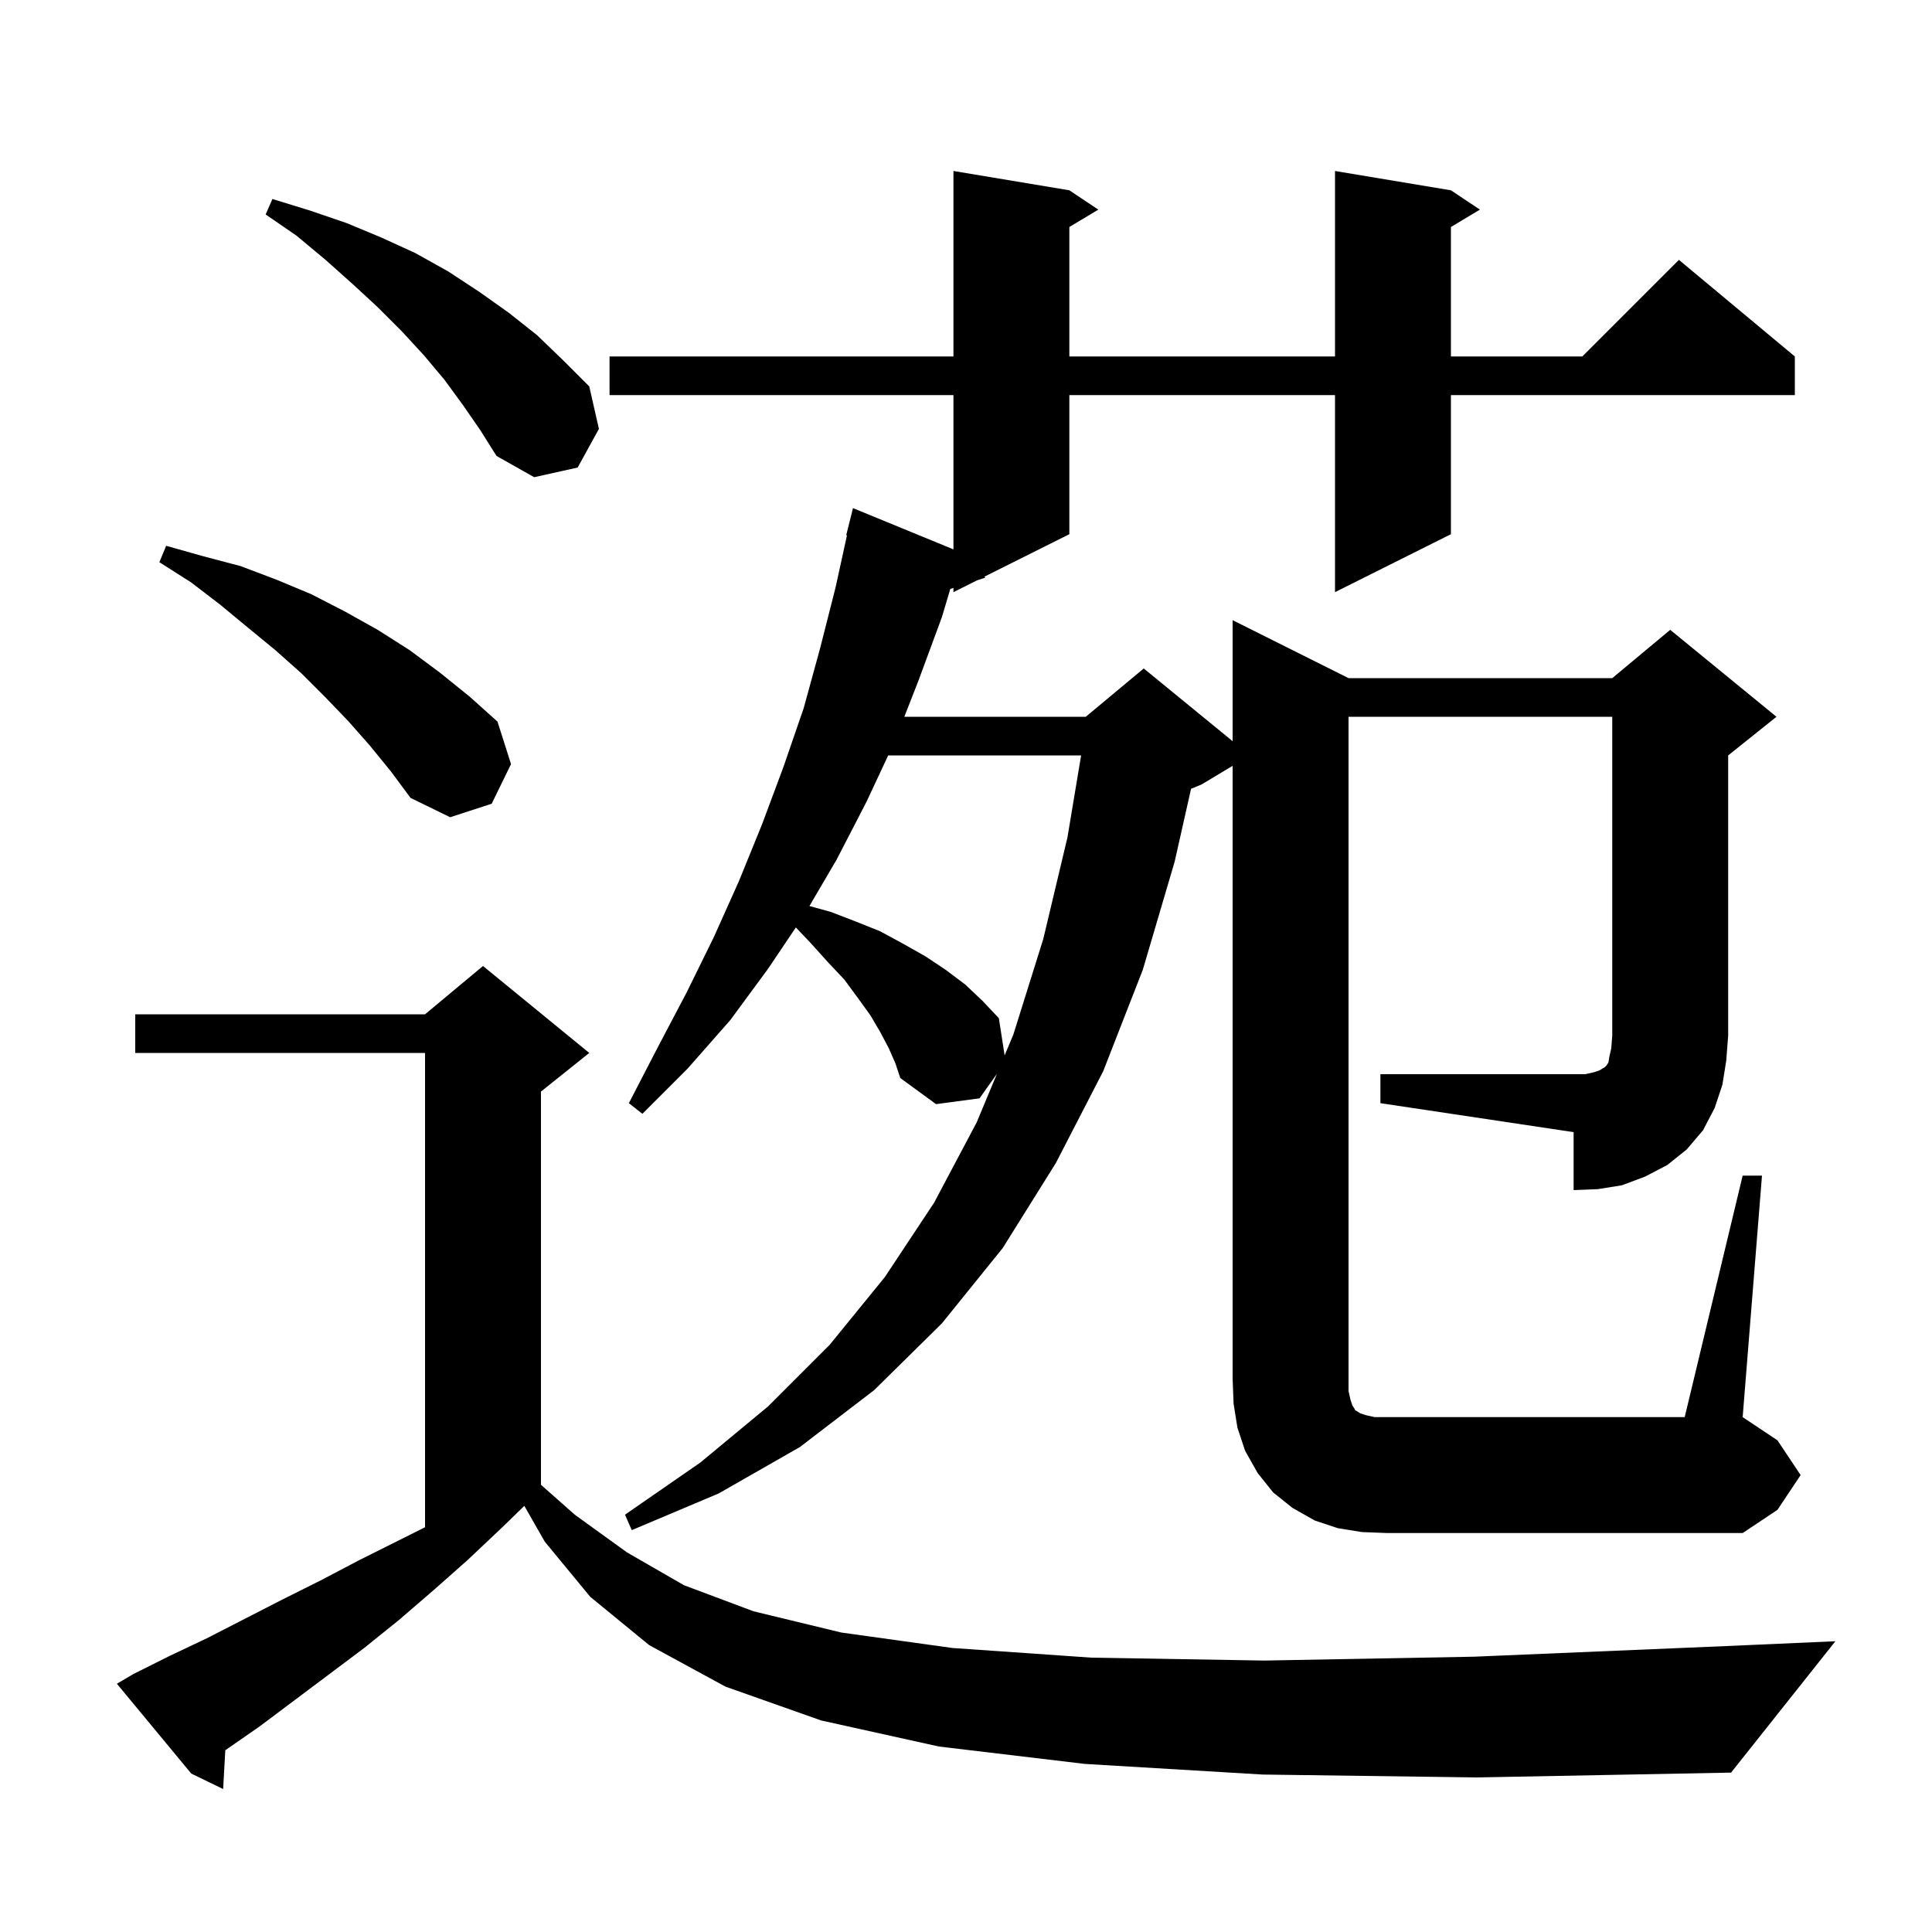<svg xmlns="http://www.w3.org/2000/svg" xmlns:xlink="http://www.w3.org/1999/xlink" version="1.1" baseProfile="full" viewBox="0 0 200 200" width="200" height="200"><g fill="currentColor"><path d="M 130.7 183.7 L 112.3 182.6 L 97.2 180.8 L 85.0 178.1 L 75.1 174.6 L 67.2 170.3 L 61.1 165.3 L 56.4 159.6 L 54.278 155.887 L 52.0 158.1 L 48.4 161.5 L 44.9 164.6 L 41.3 167.7 L 37.7 170.6 L 26.9 178.7 L 23.323 181.184 L 23.1 185.2 L 19.8 183.6 L 12.1 174.3 L 13.8 173.3 L 17.6 171.4 L 21.4 169.6 L 29.2 165.6 L 33.2 163.6 L 37.2 161.5 L 44.0 158.1 L 44.0 109.0 L 14.0 109.0 L 14.0 105.0 L 44.0 105.0 L 50.0 100.0 L 61.0 109.0 L 56.0 113.0 L 56.0 153.704 L 59.5 156.8 L 64.9 160.7 L 70.8 164.1 L 78.0 166.8 L 87.1 169.0 L 98.6 170.6 L 113.0 171.6 L 130.9 171.9 L 152.6 171.5 L 178.7 170.4 L 190.0 169.9 L 179.2 183.5 L 152.9 184.0 Z M 142.9 111.2 L 164.1 111.2 L 165.0 111.0 L 165.6 110.8 L 165.9 110.6 L 166.1 110.5 L 166.3 110.3 L 166.5 110.0 L 166.6 109.4 L 166.8 108.5 L 166.9 107.2 L 166.9 74.2 L 139.6 74.2 L 139.6 144.0 L 139.8 144.9 L 140.0 145.5 L 140.2 145.8 L 140.3 146.0 L 140.5 146.1 L 140.8 146.3 L 141.4 146.5 L 142.3 146.7 L 174.4 146.7 L 180.4 121.7 L 182.4 121.7 L 180.4 146.7 L 184.0 149.1 L 186.4 152.7 L 184.0 156.3 L 180.4 158.7 L 143.6 158.7 L 141.0 158.6 L 138.5 158.2 L 136.1 157.4 L 133.8 156.1 L 131.8 154.5 L 130.2 152.5 L 128.9 150.2 L 128.1 147.8 L 127.7 145.3 L 127.6 142.7 L 127.6 79.28 L 124.4 81.2 L 123.297 81.66 L 121.6 89.2 L 118.3 100.4 L 114.2 110.9 L 109.3 120.4 L 103.8 129.2 L 97.5 137.0 L 90.5 143.9 L 82.8 149.8 L 74.4 154.6 L 65.4 158.4 L 64.7 156.8 L 72.5 151.4 L 79.5 145.6 L 85.9 139.2 L 91.6 132.2 L 96.7 124.5 L 101.1 116.2 L 103.204 111.16 L 101.4 113.7 L 96.9 114.3 L 93.2 111.6 L 92.7 110.1 L 92.0 108.5 L 91.1 106.8 L 90.1 105.1 L 88.8 103.3 L 87.4 101.4 L 85.7 99.6 L 83.9 97.6 L 82.387 96.008 L 79.5 100.3 L 75.6 105.6 L 71.2 110.6 L 66.5 115.3 L 65.1 114.2 L 68.1 108.4 L 71.1 102.7 L 73.9 97.0 L 76.5 91.2 L 78.9 85.3 L 81.1 79.4 L 83.2 73.3 L 84.9 67.1 L 86.5 60.8 L 87.679 55.412 L 87.6 55.4 L 88.3 52.6 L 98.7 56.871 L 98.7 40.9 L 63.1 40.9 L 63.1 36.9 L 98.7 36.9 L 98.7 17.7 L 110.7 19.7 L 113.7 21.7 L 110.7 23.5 L 110.7 36.9 L 138.2 36.9 L 138.2 17.7 L 150.2 19.7 L 153.2 21.7 L 150.2 23.5 L 150.2 36.9 L 163.8 36.9 L 173.8 26.9 L 185.8 36.9 L 185.8 40.9 L 150.2 40.9 L 150.2 55.3 L 138.2 61.3 L 138.2 40.9 L 110.7 40.9 L 110.7 55.3 L 101.903 59.699 L 102.0 59.8 L 101.16 60.07 L 98.7 61.3 L 98.7 60.861 L 98.376 60.965 L 97.5 63.9 L 95.1 70.4 L 93.616 74.2 L 112.4 74.2 L 118.4 69.2 L 127.6 76.727 L 127.6 64.2 L 139.6 70.2 L 166.9 70.2 L 172.9 65.2 L 183.9 74.2 L 178.9 78.2 L 178.9 107.2 L 178.7 109.8 L 178.3 112.3 L 177.5 114.7 L 176.3 117.0 L 174.6 119.0 L 172.6 120.6 L 170.3 121.8 L 167.9 122.7 L 165.4 123.1 L 162.9 123.2 L 162.9 117.2 L 142.9 114.2 Z M 91.945 78.2 L 89.7 83.0 L 86.6 89.0 L 83.792 93.791 L 86.0 94.4 L 88.6 95.4 L 91.1 96.4 L 93.5 97.7 L 95.8 99.0 L 97.9 100.4 L 99.9 101.9 L 101.7 103.6 L 103.4 105.4 L 104 109.256 L 104.9 107.1 L 108.0 97.2 L 110.5 86.7 L 111.917 78.2 Z M 38.3 77.2 L 36.1 74.7 L 33.7 72.2 L 31.2 69.7 L 28.5 67.3 L 25.7 65.0 L 22.8 62.6 L 19.8 60.3 L 16.5 58.2 L 17.2 56.5 L 21.1 57.6 L 24.9 58.6 L 28.6 60.0 L 32.2 61.5 L 35.7 63.3 L 39.1 65.2 L 42.4 67.3 L 45.5 69.6 L 48.6 72.1 L 51.5 74.7 L 52.9 79.1 L 50.9 83.2 L 46.6 84.6 L 42.5 82.6 L 40.5 79.9 Z M 47.9 41.9 L 46.0 39.3 L 43.9 36.8 L 41.6 34.3 L 39.1 31.8 L 36.5 29.4 L 33.7 26.9 L 30.7 24.4 L 27.5 22.2 L 28.2 20.6 L 32.1 21.8 L 35.9 23.1 L 39.5 24.6 L 43.0 26.2 L 46.4 28.1 L 49.6 30.2 L 52.7 32.4 L 55.6 34.7 L 58.3 37.3 L 61.0 40.0 L 62.0 44.4 L 59.8 48.4 L 55.3 49.4 L 51.4 47.2 L 49.7 44.5 Z "/></g></svg>